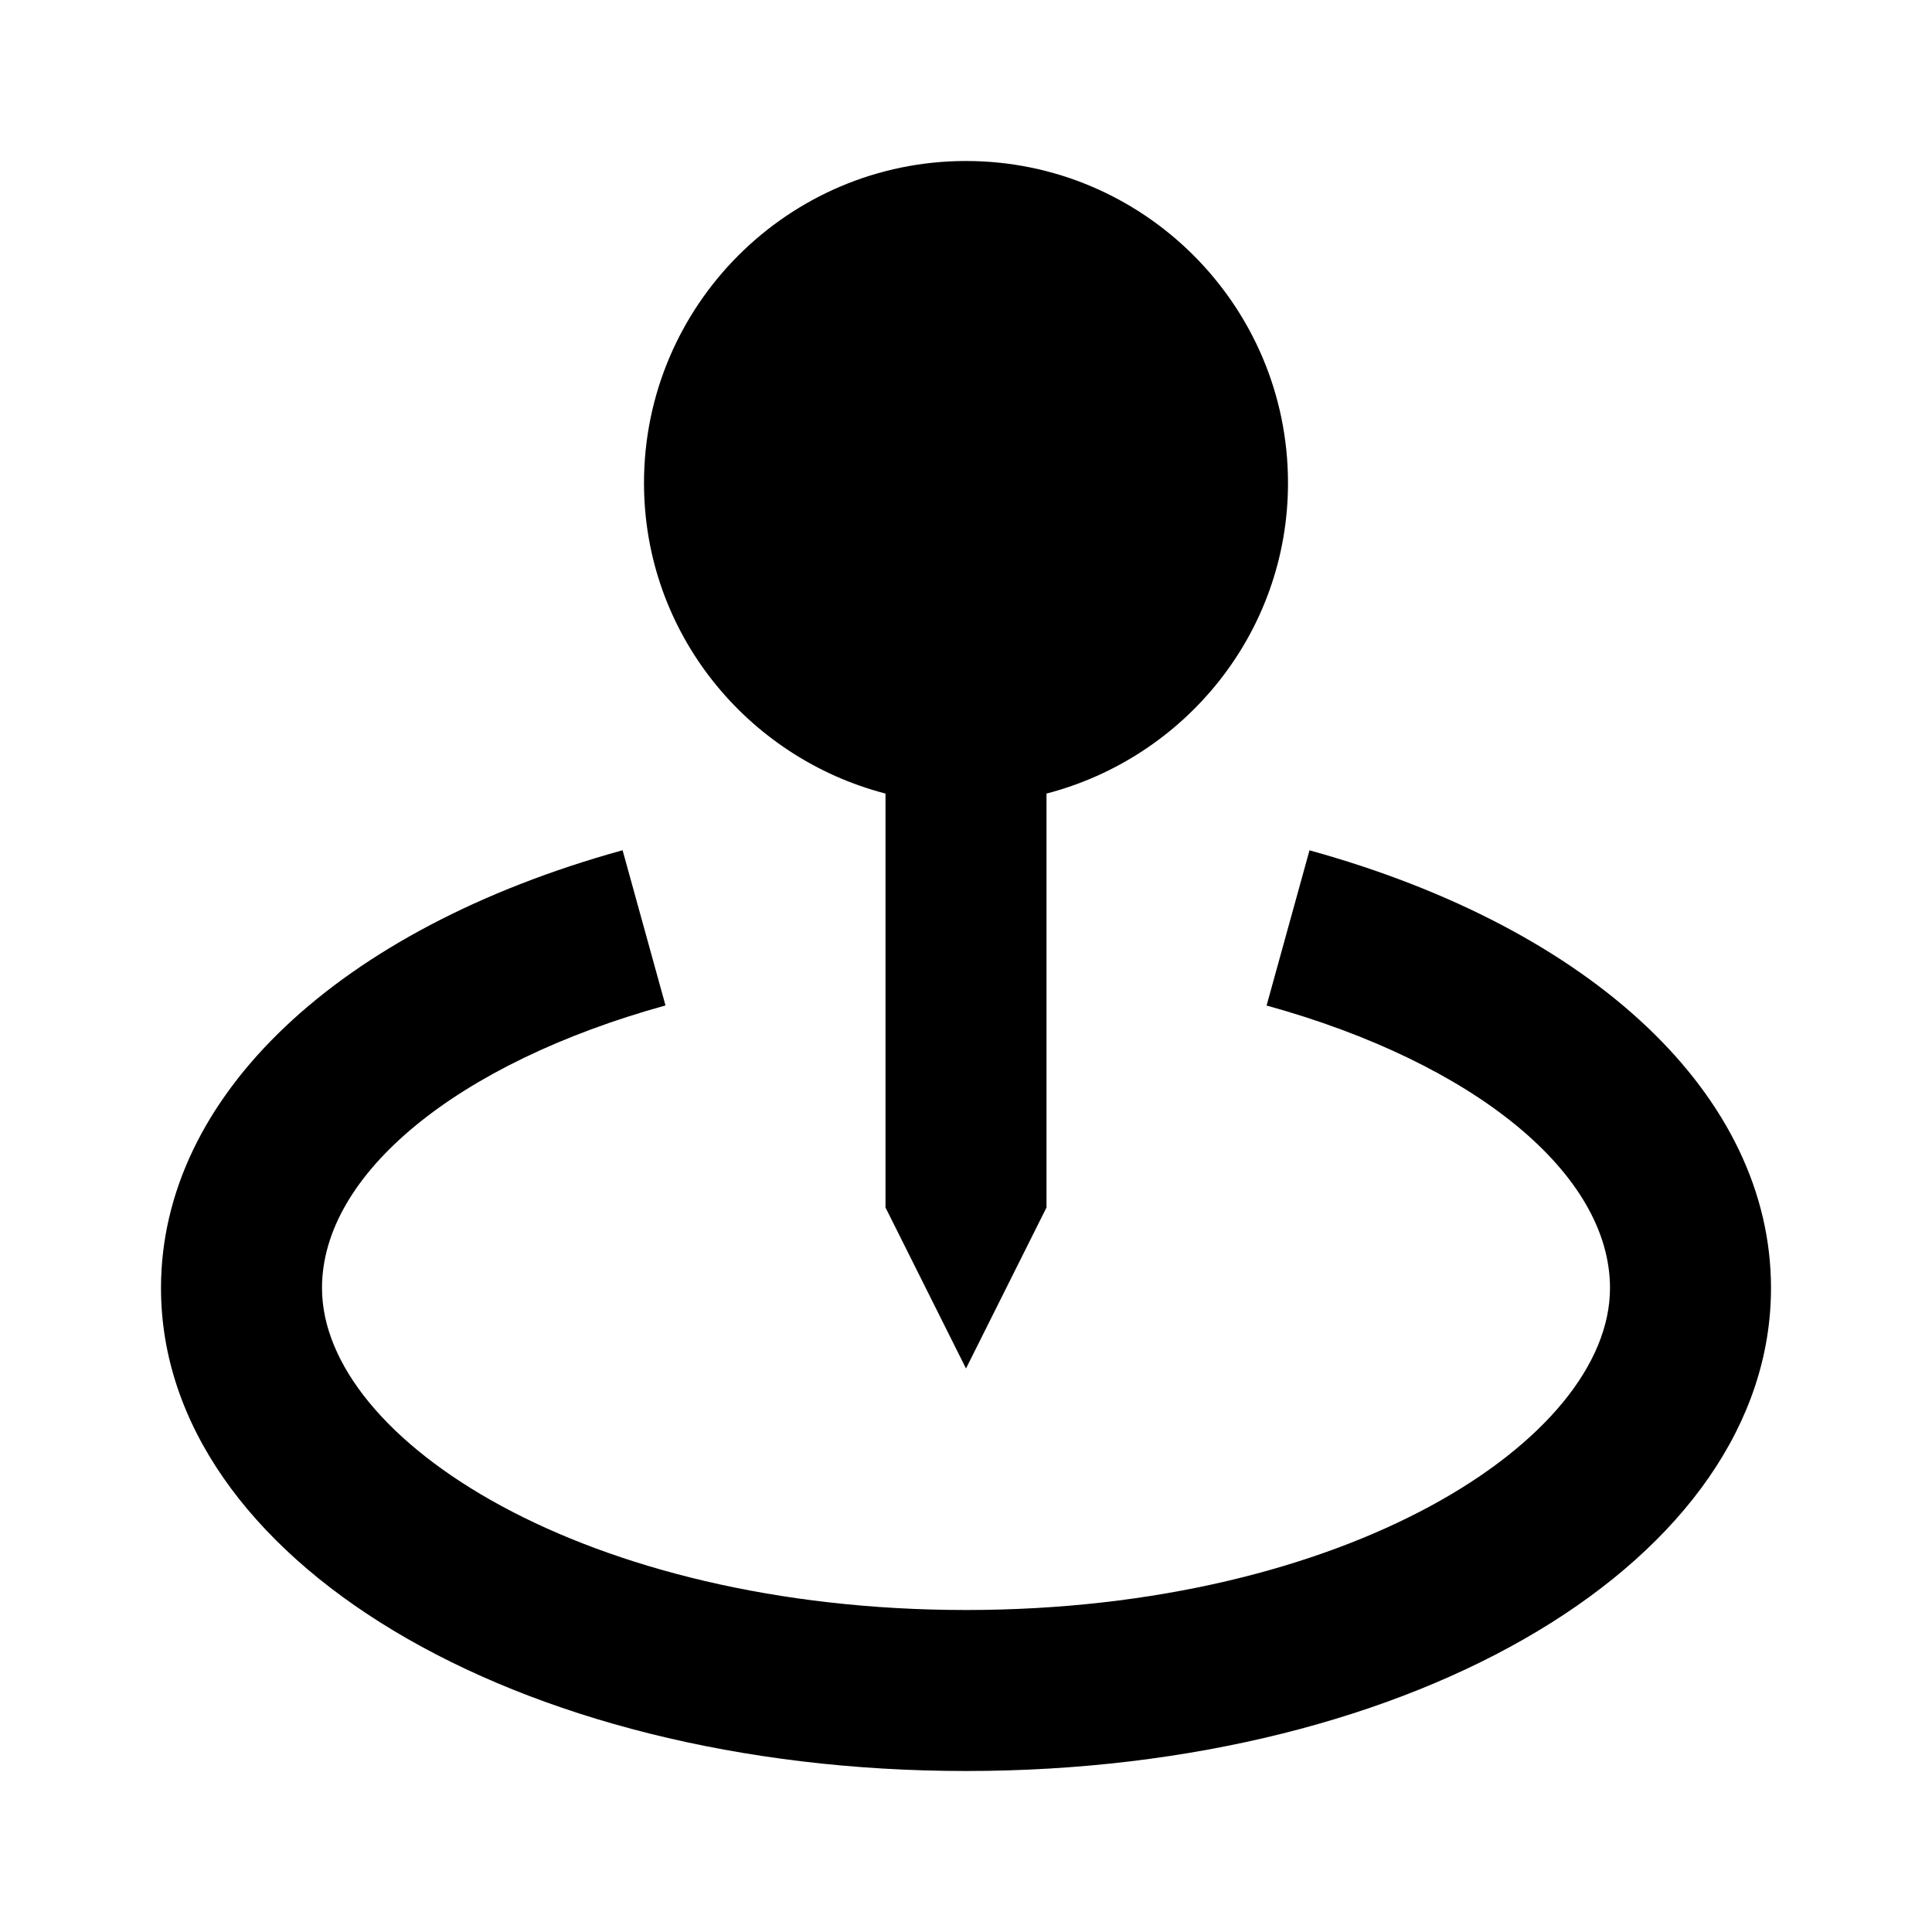<svg xmlns="http://www.w3.org/2000/svg" width="24" height="24" viewBox="0 0 24 24" style="fill: rgba(0, 0, 0, 1);transform: ;msFilter:;"><path d="m12 17 1-2V9.858c1.721-.447 3-2 3-3.858 0-2.206-1.794-4-4-4S8 3.794 8 6c0 1.858 1.279 3.411 3 3.858V15l1 2z"></path><path d="m16.267 10.563-.533 1.928C18.325 13.207 20 14.584 20 16c0 1.892-3.285 4-8 4s-8-2.108-8-4c0-1.416 1.675-2.793 4.267-3.51l-.533-1.928C4.197 11.54 2 13.623 2 16c0 3.364 4.393 6 10 6s10-2.636 10-6c0-2.377-2.197-4.46-5.733-5.437z"></path></svg>